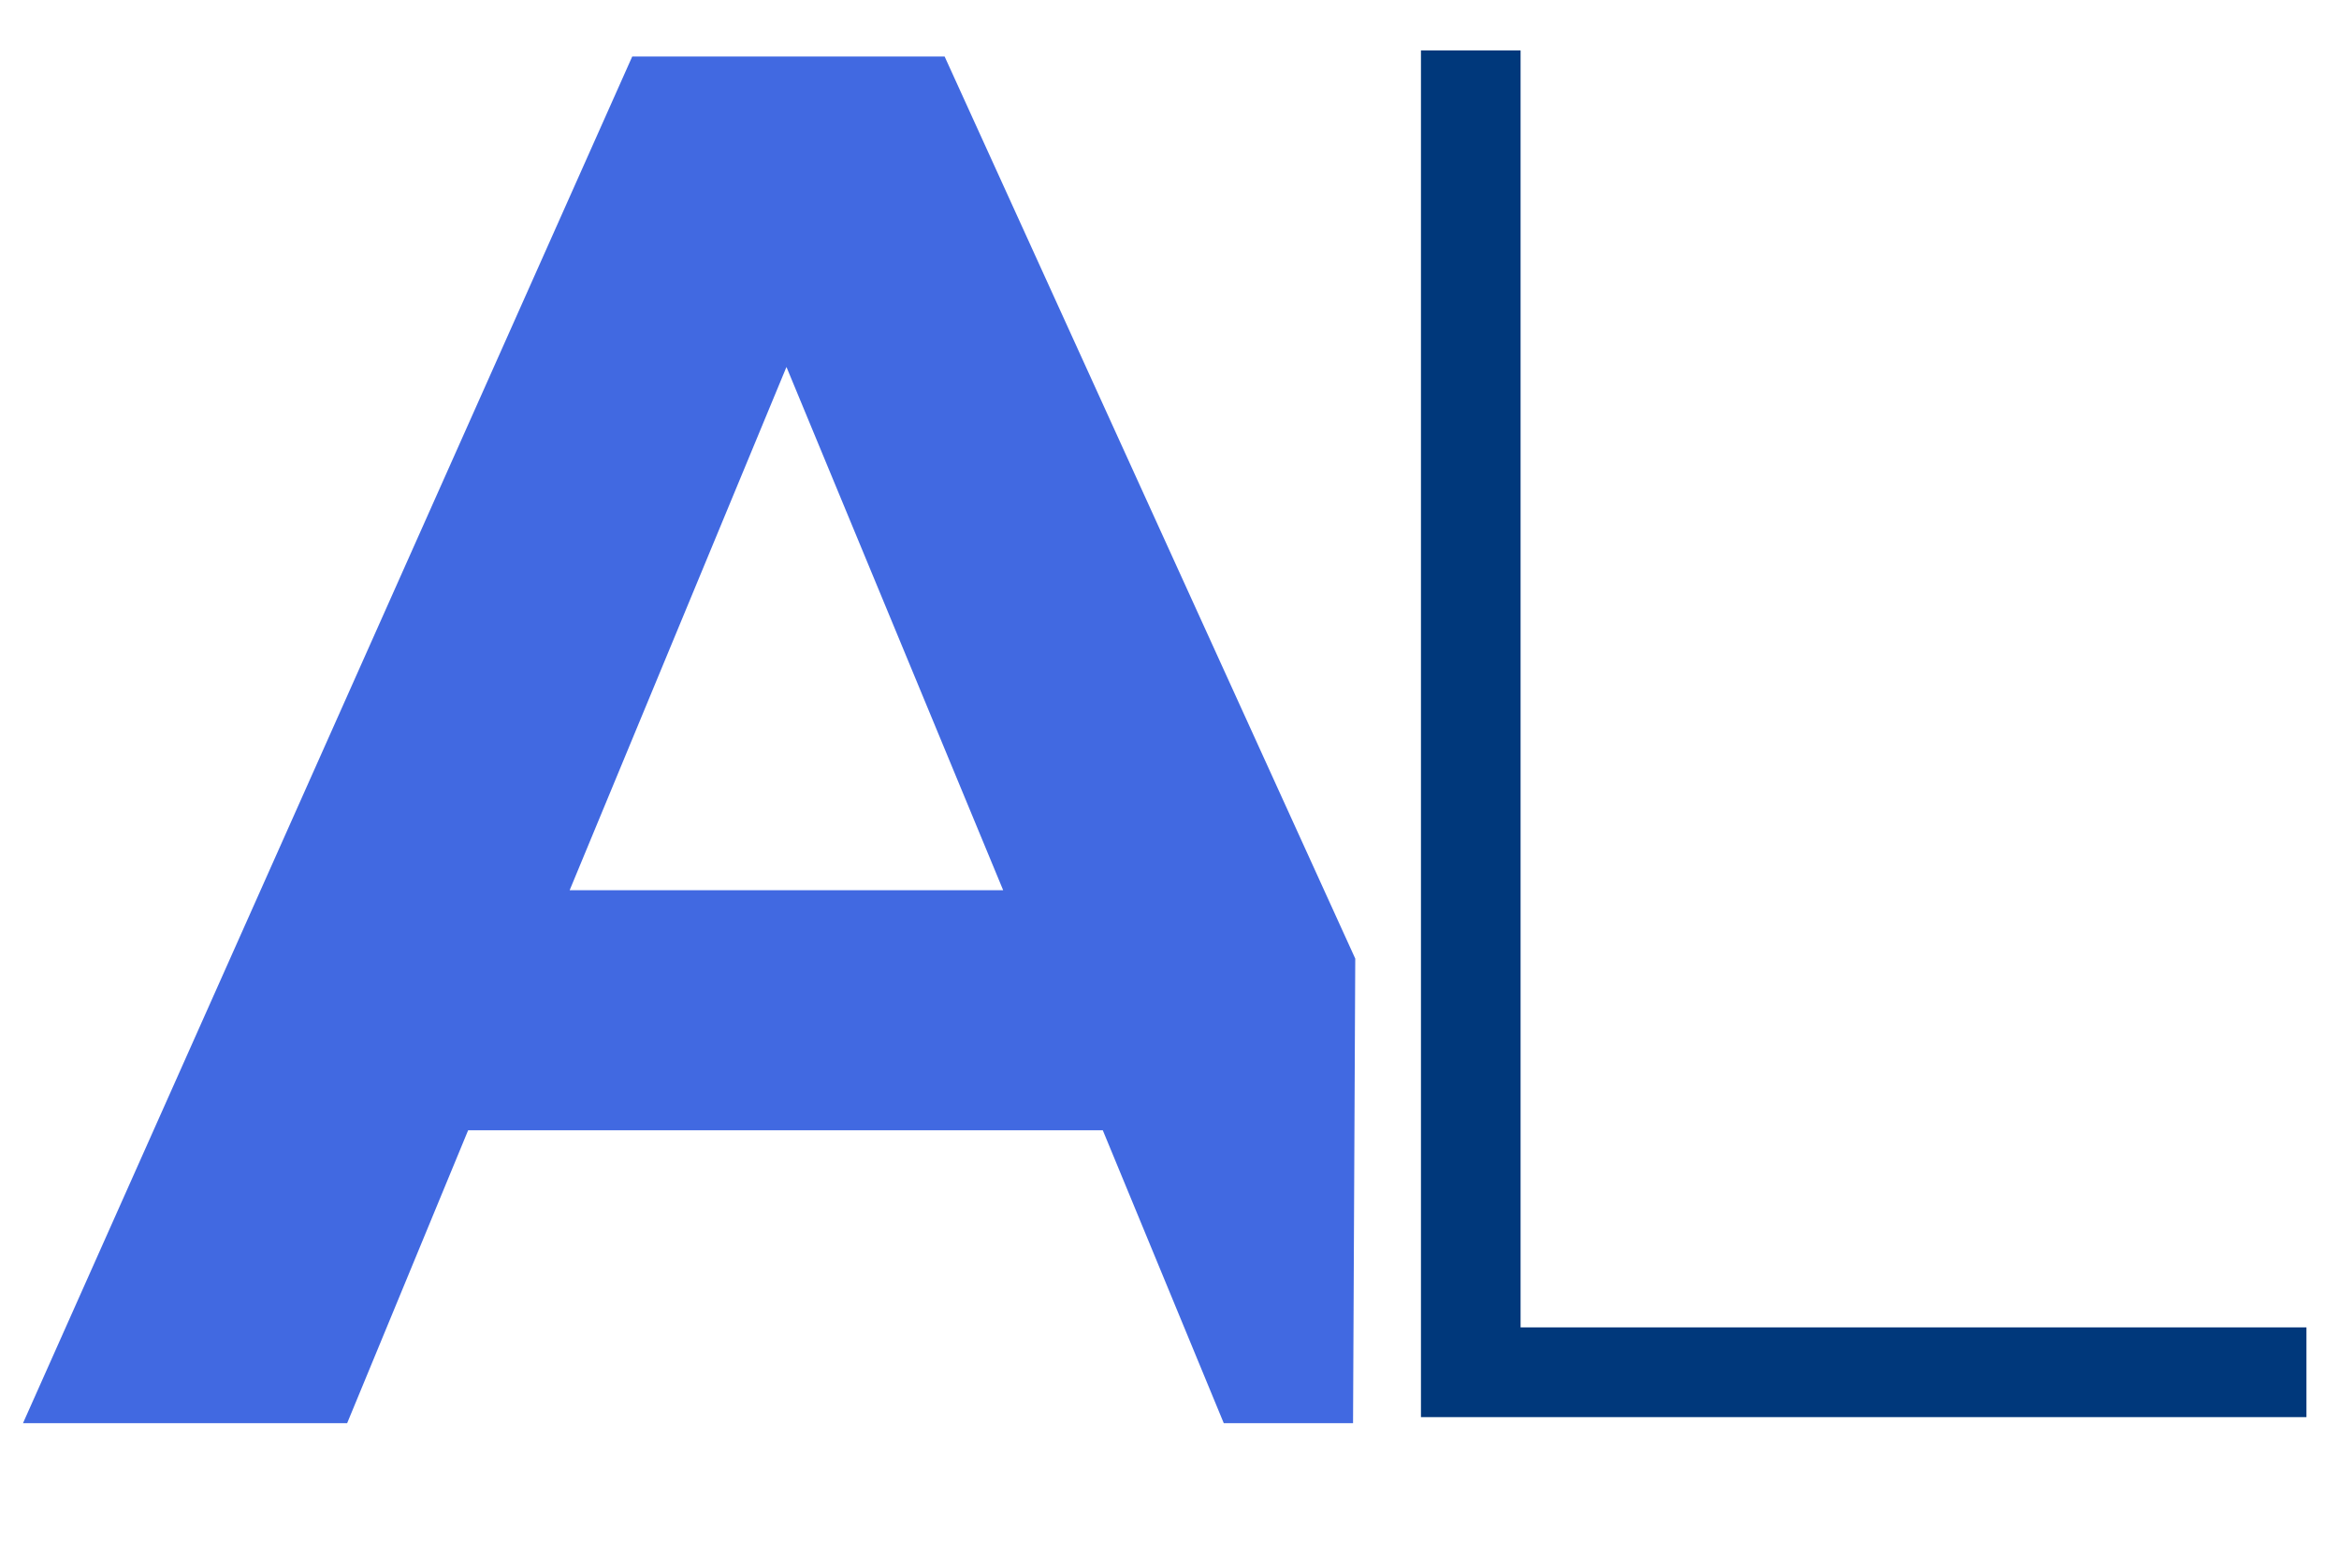 <svg version="1.0" preserveAspectRatio="xMidYMid meet" viewBox="342 492 819 549" zoomAndPan="magnify" xmlns:xlink="http://www.w3.org/1999/xlink" xmlns="http://www.w3.org/2000/svg" style="max-height: 500px" width="819" height="549"><defs><clipPath id="1f7dc9ec2f"><path clip-rule="nonzero" d="M 350.055 511.781 L 816.637 511.781 L 816.637 990.344 L 350.055 990.344 Z M 350.055 511.781"/></clipPath><clipPath id="eea3279eb8"><path clip-rule="nonzero" d="M 693.258 803.719 L 617.379 620.5 L 541.465 803.719 Z M 815.77 990.34 L 770.5 990.34 L 728.141 887.777 L 505.922 887.777 L 463.555 990.34 L 350.055 990.34 L 563.379 511.781 L 672.758 511.781 L 816.543 827.672 Z M 815.77 990.34"/></clipPath><clipPath id="8814b57fdb"><path clip-rule="nonzero" d="M 839.547 509.656 L 874.43 509.656 L 874.43 956.789 L 839.547 956.789 Z M 839.547 956.789 L 1149.941 956.789 L 1149.941 988.223 L 839.547 988.223 Z M 839.547 956.789"/></clipPath></defs><g clip-path="url(#1f7dc9ec2f)"><g clip-path="url(#eea3279eb8)"><path fill-rule="nonzero" fill-opacity="1" d="M 350.055 511.781 L 816.637 511.781 L 816.637 990.344 L 350.055 990.344 Z M 350.055 511.781" fill="#4169e1"/></g></g><g clip-path="url(#8814b57fdb)"><path fill-rule="nonzero" fill-opacity="1" d="M 839.547 509.656 L 1149.602 509.656 L 1149.602 988.219 L 839.547 988.219 Z M 839.547 509.656" fill="#00387b"/></g></svg>